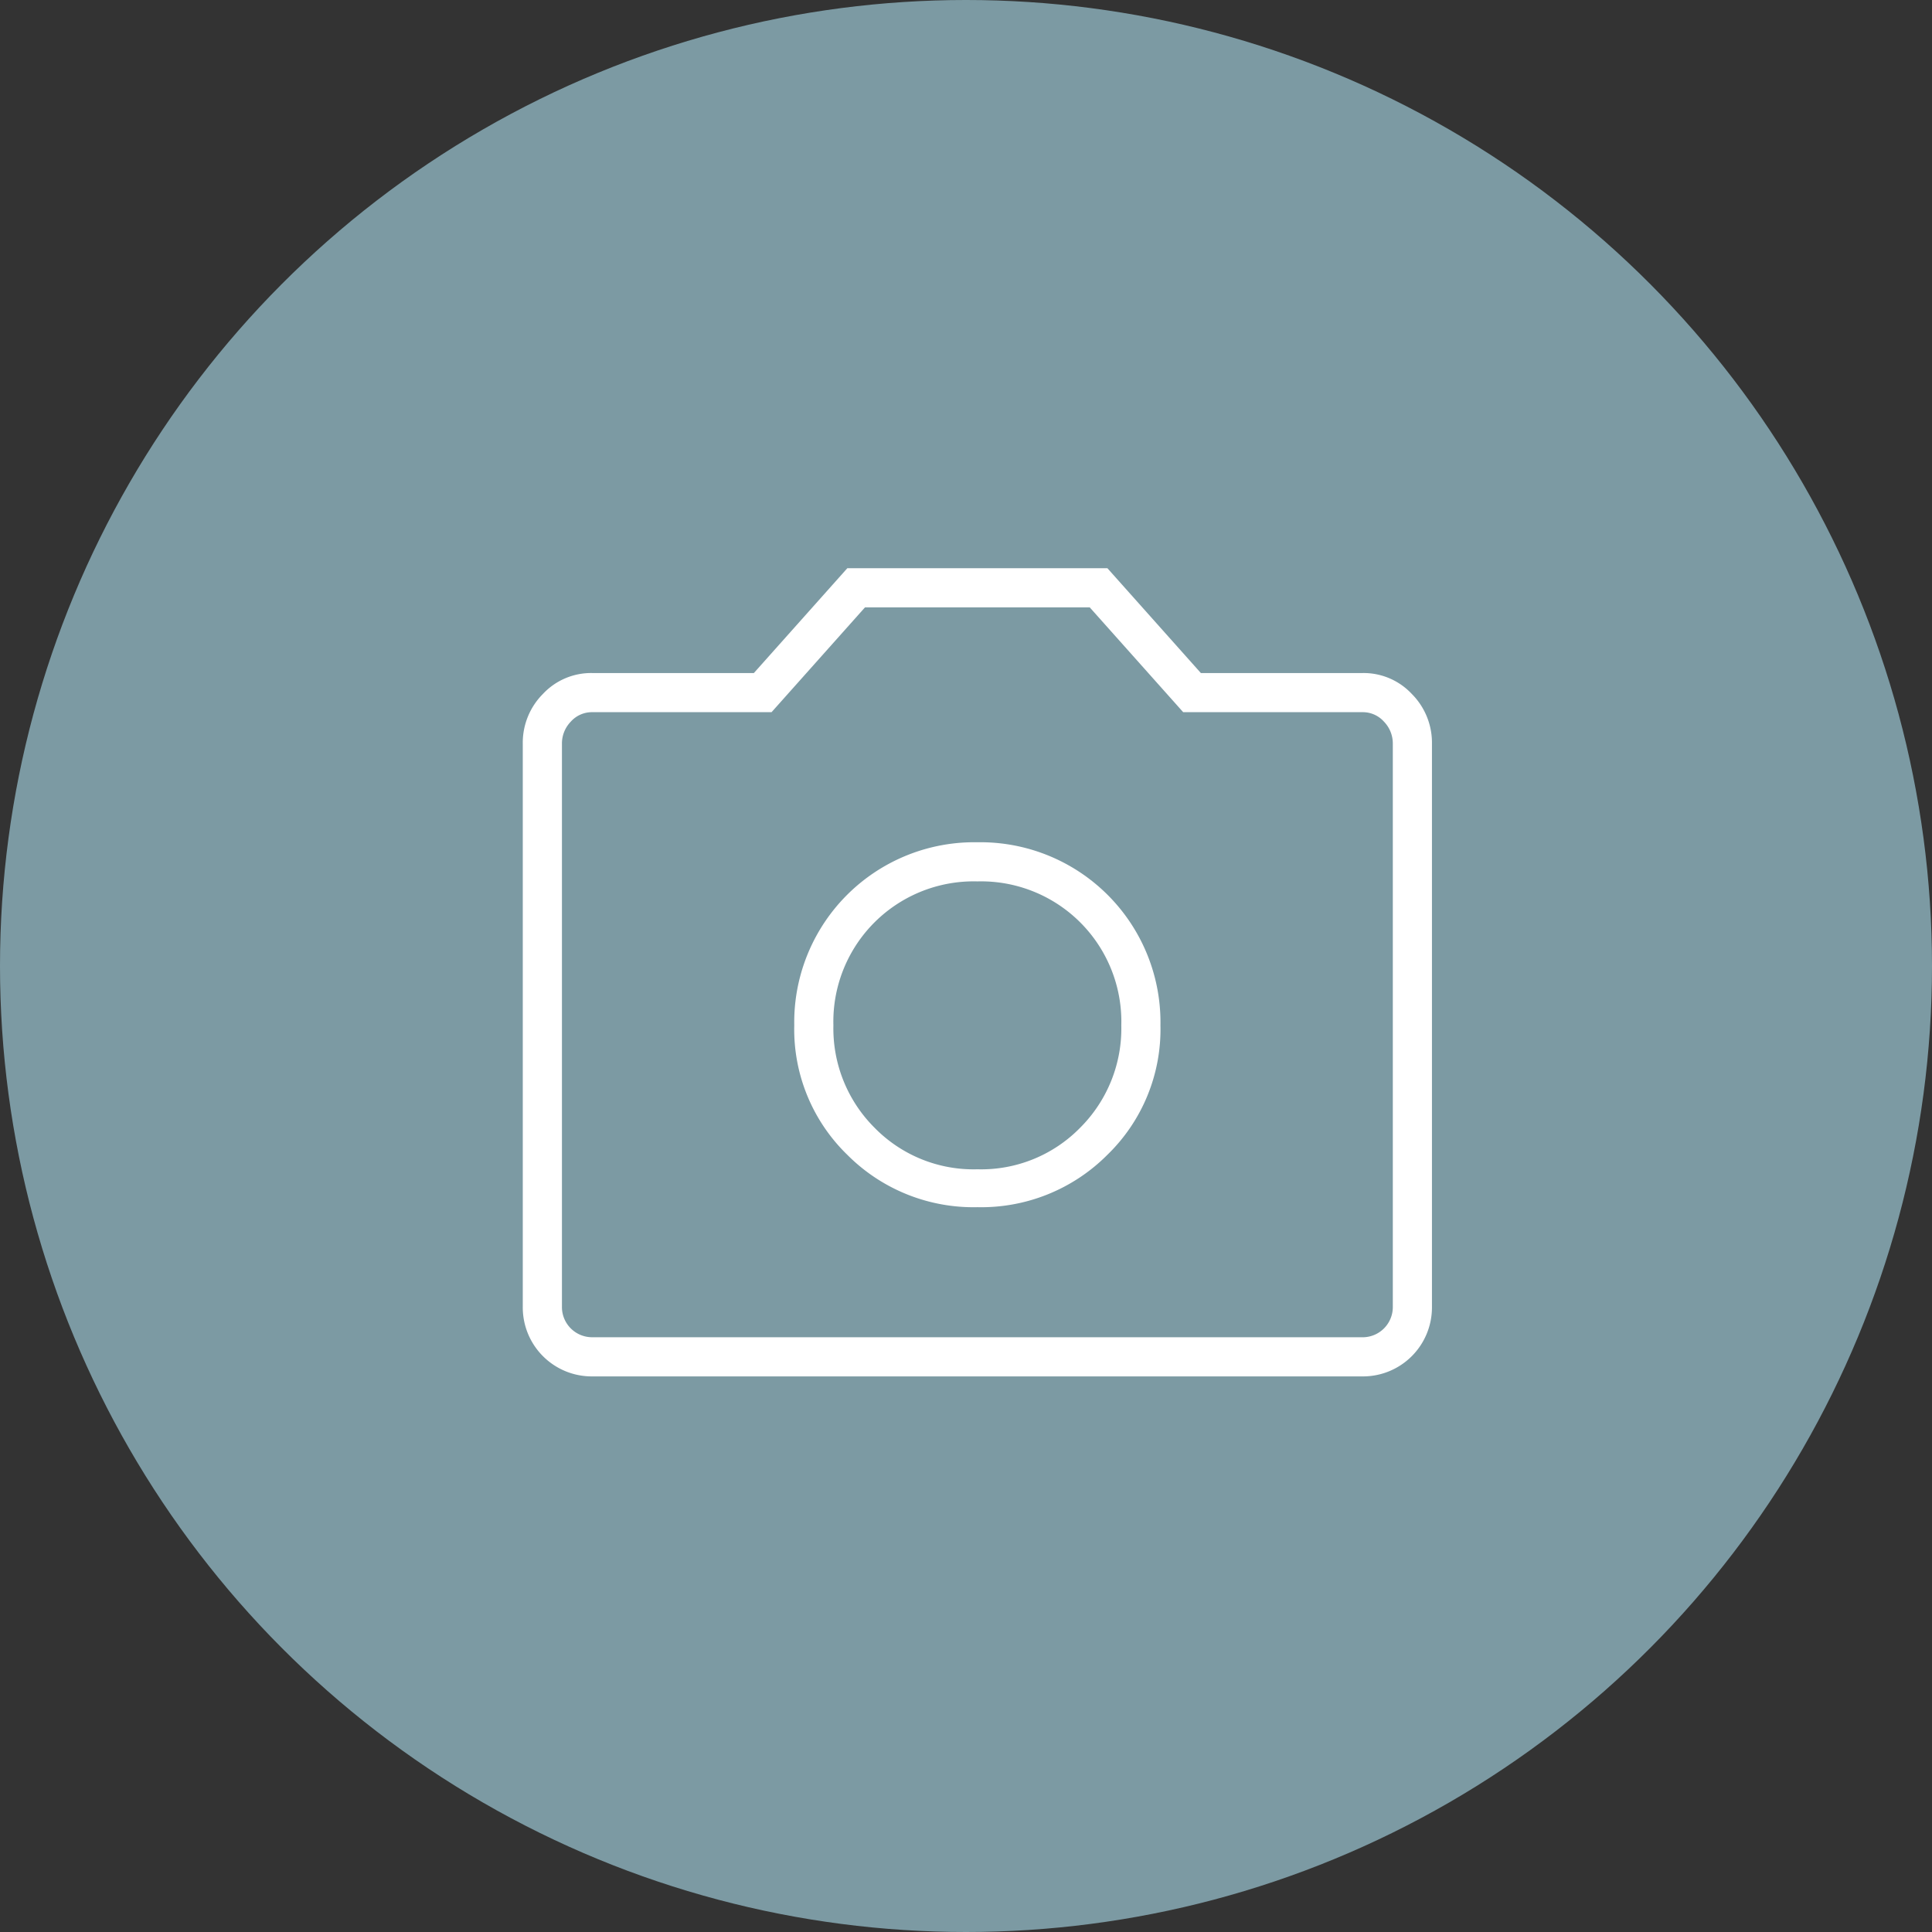 <?xml version="1.0" encoding="UTF-8"?> <svg xmlns="http://www.w3.org/2000/svg" width="85" height="85" viewBox="0 0 85 85"><rect x="0" y="0" width="85" height="85" fill="#333333" stroke="none"/><g id="ico_foto" transform="translate(8396 -8050)"><circle id="Ellisse_7" data-name="Ellisse 7" cx="42.5" cy="42.5" r="42.5" transform="translate(-8396 8050)" fill="#7c9aa3"></circle><path id="photo_camera_FILL0_wght200_GRAD0_opsz48" d="M26,36.111a7.829,7.829,0,0,0,5.722-2.306,7.689,7.689,0,0,0,2.333-5.694A7.923,7.923,0,0,0,26,20.056a7.923,7.923,0,0,0-8.056,8.056,7.689,7.689,0,0,0,2.333,5.694A7.829,7.829,0,0,0,26,36.111Zm0-1.667a6.093,6.093,0,0,1-4.528-1.833,6.167,6.167,0,0,1-1.806-4.5A6.172,6.172,0,0,1,26,21.778a6.172,6.172,0,0,1,6.333,6.333,6.167,6.167,0,0,1-1.806,4.5A6.093,6.093,0,0,1,26,34.444ZM9.056,43.556A3.035,3.035,0,0,1,6,40.5V15.722a3.041,3.041,0,0,1,.889-2.194,2.9,2.9,0,0,1,2.167-.917h7.111L20.278,8H31.722l4.111,4.611h7.111a2.9,2.9,0,0,1,2.167.917A3.041,3.041,0,0,1,46,15.722V40.5a3.035,3.035,0,0,1-3.056,3.056Zm33.889-1.722A1.328,1.328,0,0,0,44.278,40.5V15.722a1.38,1.38,0,0,0-.389-.972,1.244,1.244,0,0,0-.944-.417H35.056L30.944,9.722H21.056l-4.111,4.611H9.056a1.244,1.244,0,0,0-.944.417,1.38,1.38,0,0,0-.389.972V40.5a1.328,1.328,0,0,0,1.333,1.333ZM26,28.111Z" transform="translate(-8379 8067)" fill="#fff"></path></g></svg> 
